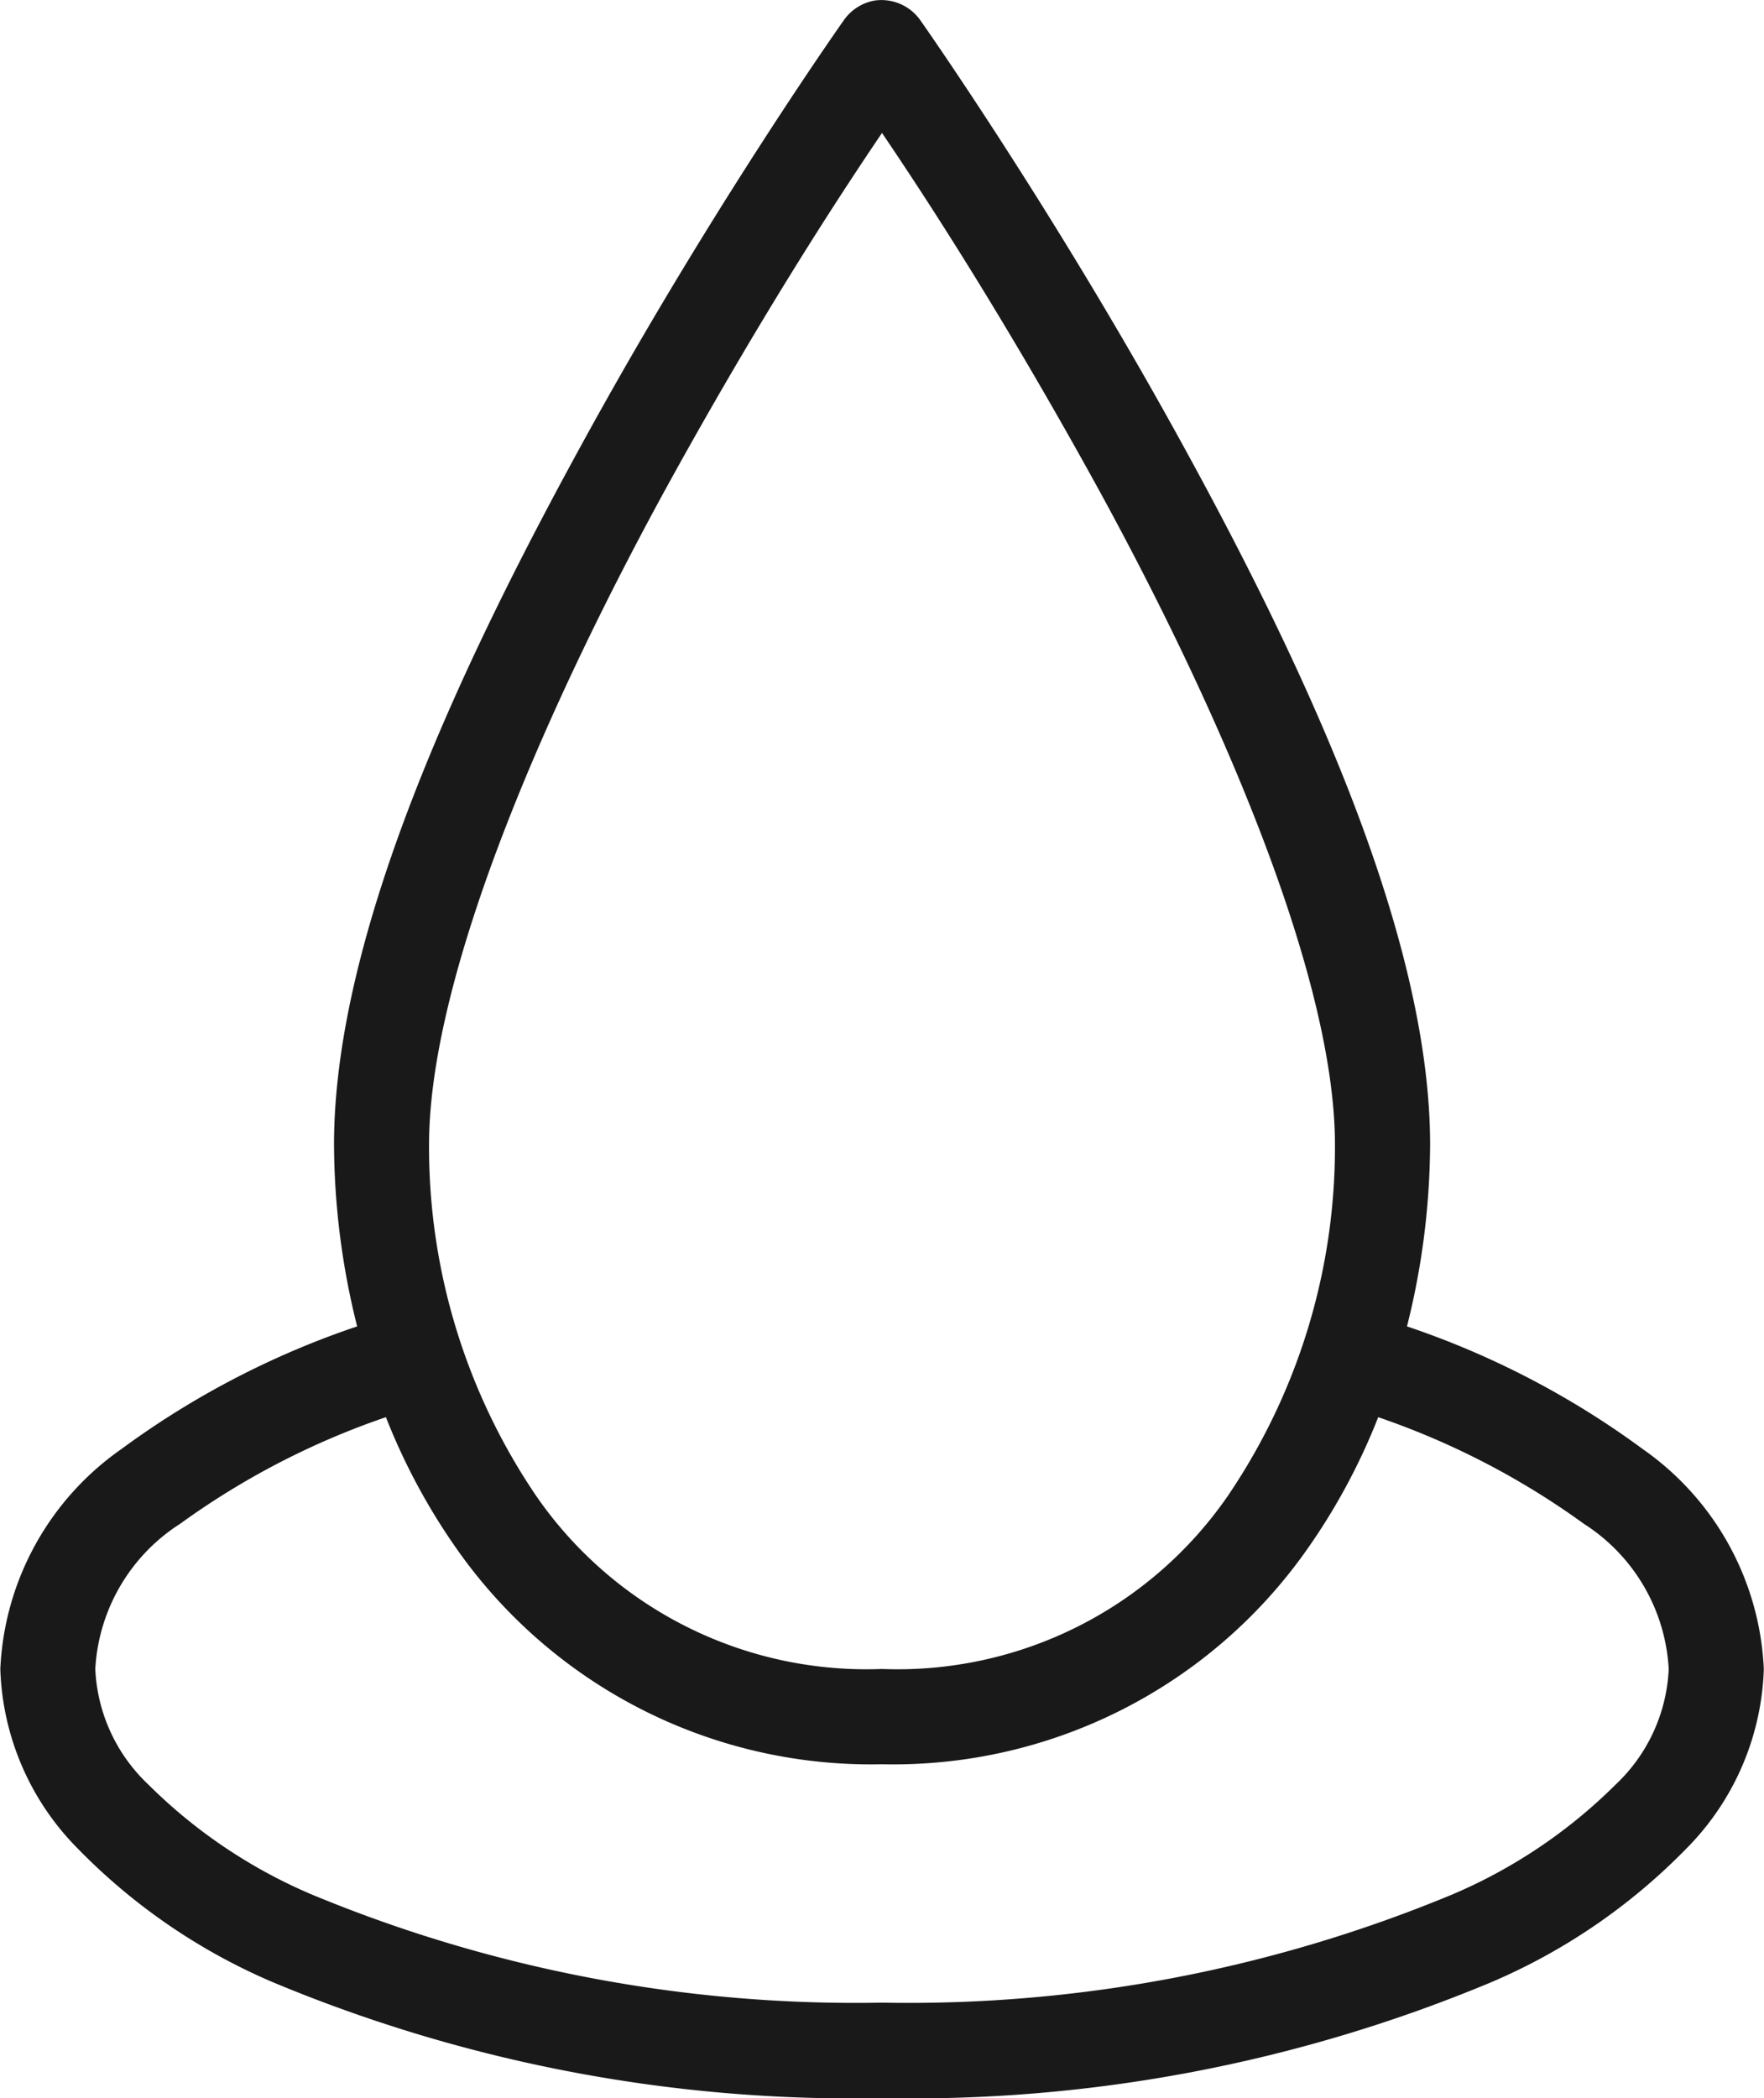 <svg viewBox="0 0 27.768 33.022" height="33.022" width="27.768" xmlns="http://www.w3.org/2000/svg">
  <g transform="translate(-13 -958.362)" data-name="Group 67747" id="Group_67747">
    <path fill="#191919" d="M26.779,958.369a.751.751,0,0,0-.5.317s-2,2.828-3.987,6.425-4.034,7.911-4.034,11.267a11.916,11.916,0,0,0,.364,2.861,13.534,13.534,0,0,0-3.717,1.935,4.464,4.464,0,0,0-1.9,3.459,4.2,4.2,0,0,0,1.231,2.837,9.485,9.485,0,0,0,3.049,2.087,23.677,23.677,0,0,0,9.6,1.829,23.677,23.677,0,0,0,9.6-1.829,9.485,9.485,0,0,0,3.049-2.087,4.2,4.2,0,0,0,1.231-2.837,4.464,4.464,0,0,0-1.9-3.459,13.531,13.531,0,0,0-3.717-1.935,11.917,11.917,0,0,0,.364-2.861c0-3.355-2.042-7.671-4.034-11.267s-3.987-6.425-3.987-6.425A.75.75,0,0,0,26.779,958.369Zm.106,2.087c.641.946,1.823,2.746,3.283,5.381,1.948,3.517,3.846,7.835,3.846,10.54a9.767,9.767,0,0,1-1.689,5.534,6.315,6.315,0,0,1-5.441,2.72,6.316,6.316,0,0,1-5.441-2.72,9.769,9.769,0,0,1-1.689-5.534c0-2.705,1.9-7.023,3.846-10.54,1.461-2.638,2.644-4.437,3.283-5.381Zm-7.81,20.212a9.873,9.873,0,0,0,1.149,2.122,7.966,7.966,0,0,0,6.661,3.341,7.964,7.964,0,0,0,6.661-3.341,9.868,9.868,0,0,0,1.149-2.122,12.29,12.29,0,0,1,3.236,1.677,2.9,2.9,0,0,1,1.337,2.286,2.66,2.66,0,0,1-.833,1.817,8.169,8.169,0,0,1-2.58,1.735,22.325,22.325,0,0,1-8.971,1.7,22.325,22.325,0,0,1-8.971-1.7,8.168,8.168,0,0,1-2.58-1.735,2.66,2.66,0,0,1-.833-1.817,2.9,2.9,0,0,1,1.337-2.286A12.29,12.29,0,0,1,19.074,980.668Z" data-name="Path 36897" id="Path_36897"></path>
  </g>
</svg>
